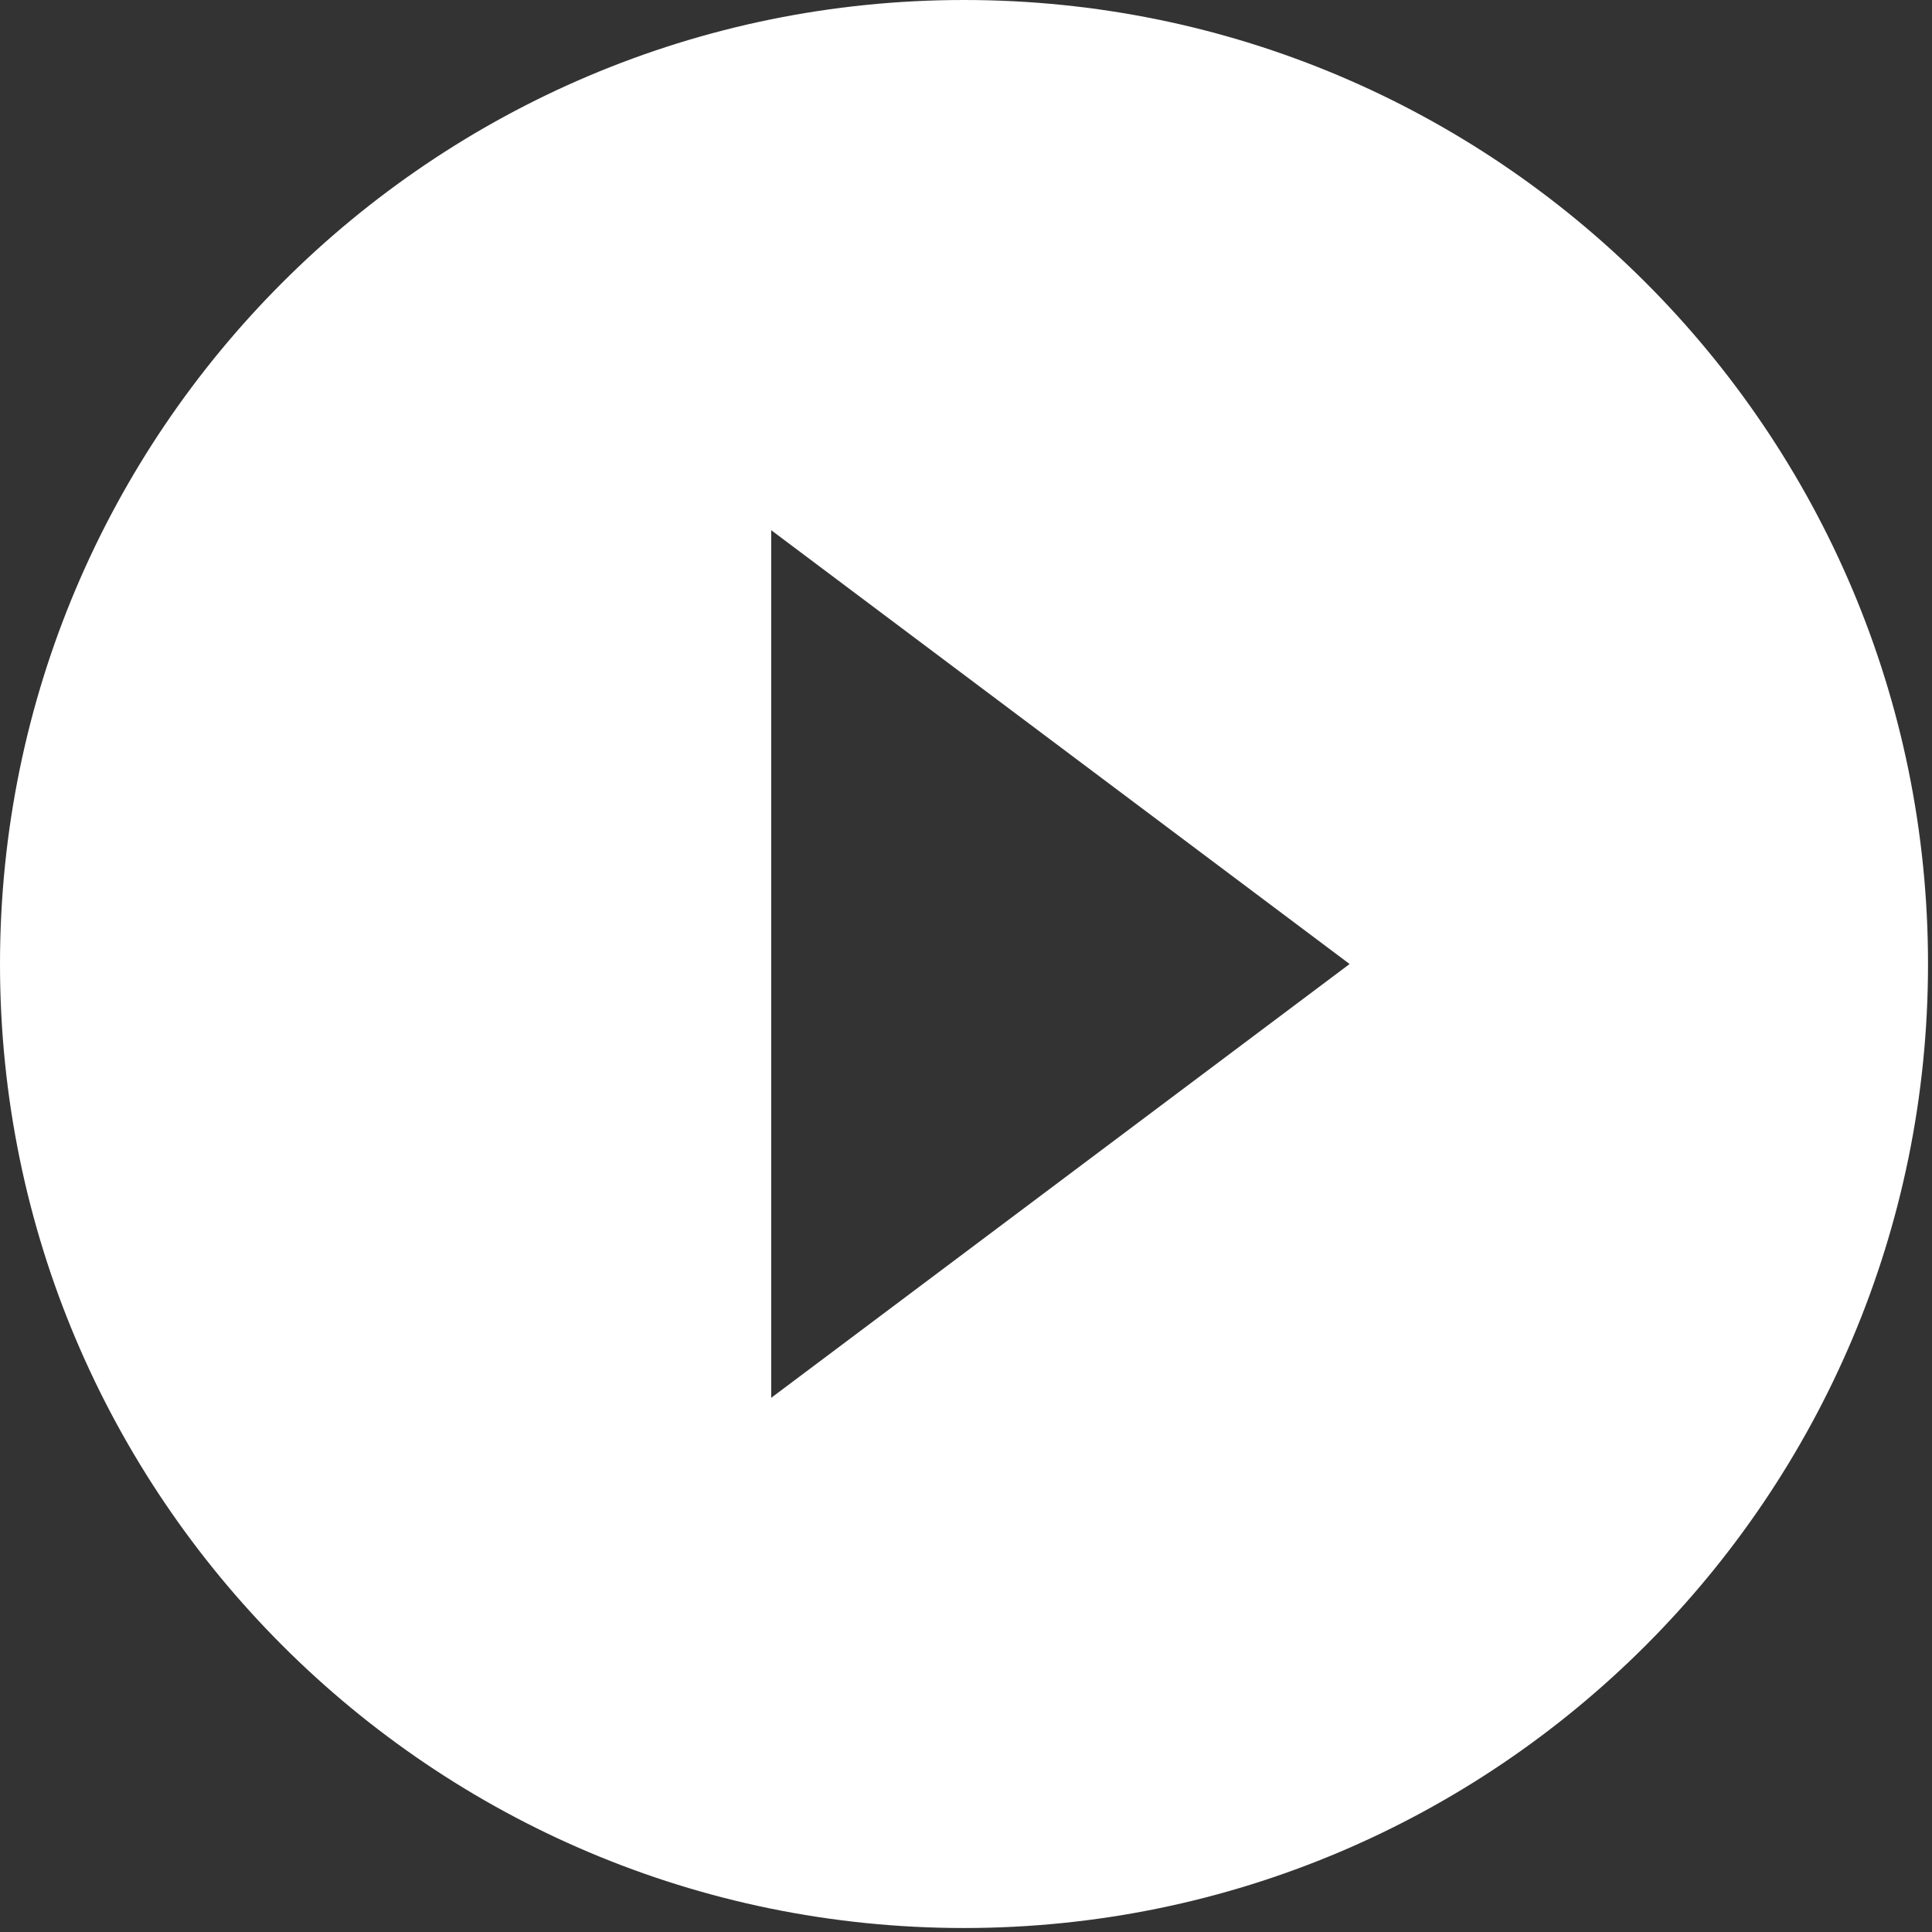 <svg width="81" height="81" viewBox="0 0 81 81" fill="none" xmlns="http://www.w3.org/2000/svg">
<rect x="0" y="0" width="81" height="81" fill="#333333" stroke="none"/>
<path d="M40.417 0C18.107 0 0 18.107 0 40.417C0 62.727 18.107 80.833 40.417 80.833C62.727 80.833 80.833 62.727 80.833 40.417C80.833 18.107 62.727 0 40.417 0ZM32.333 58.604V22.229L56.583 40.417L32.333 58.604Z" fill="white"/>
</svg>

